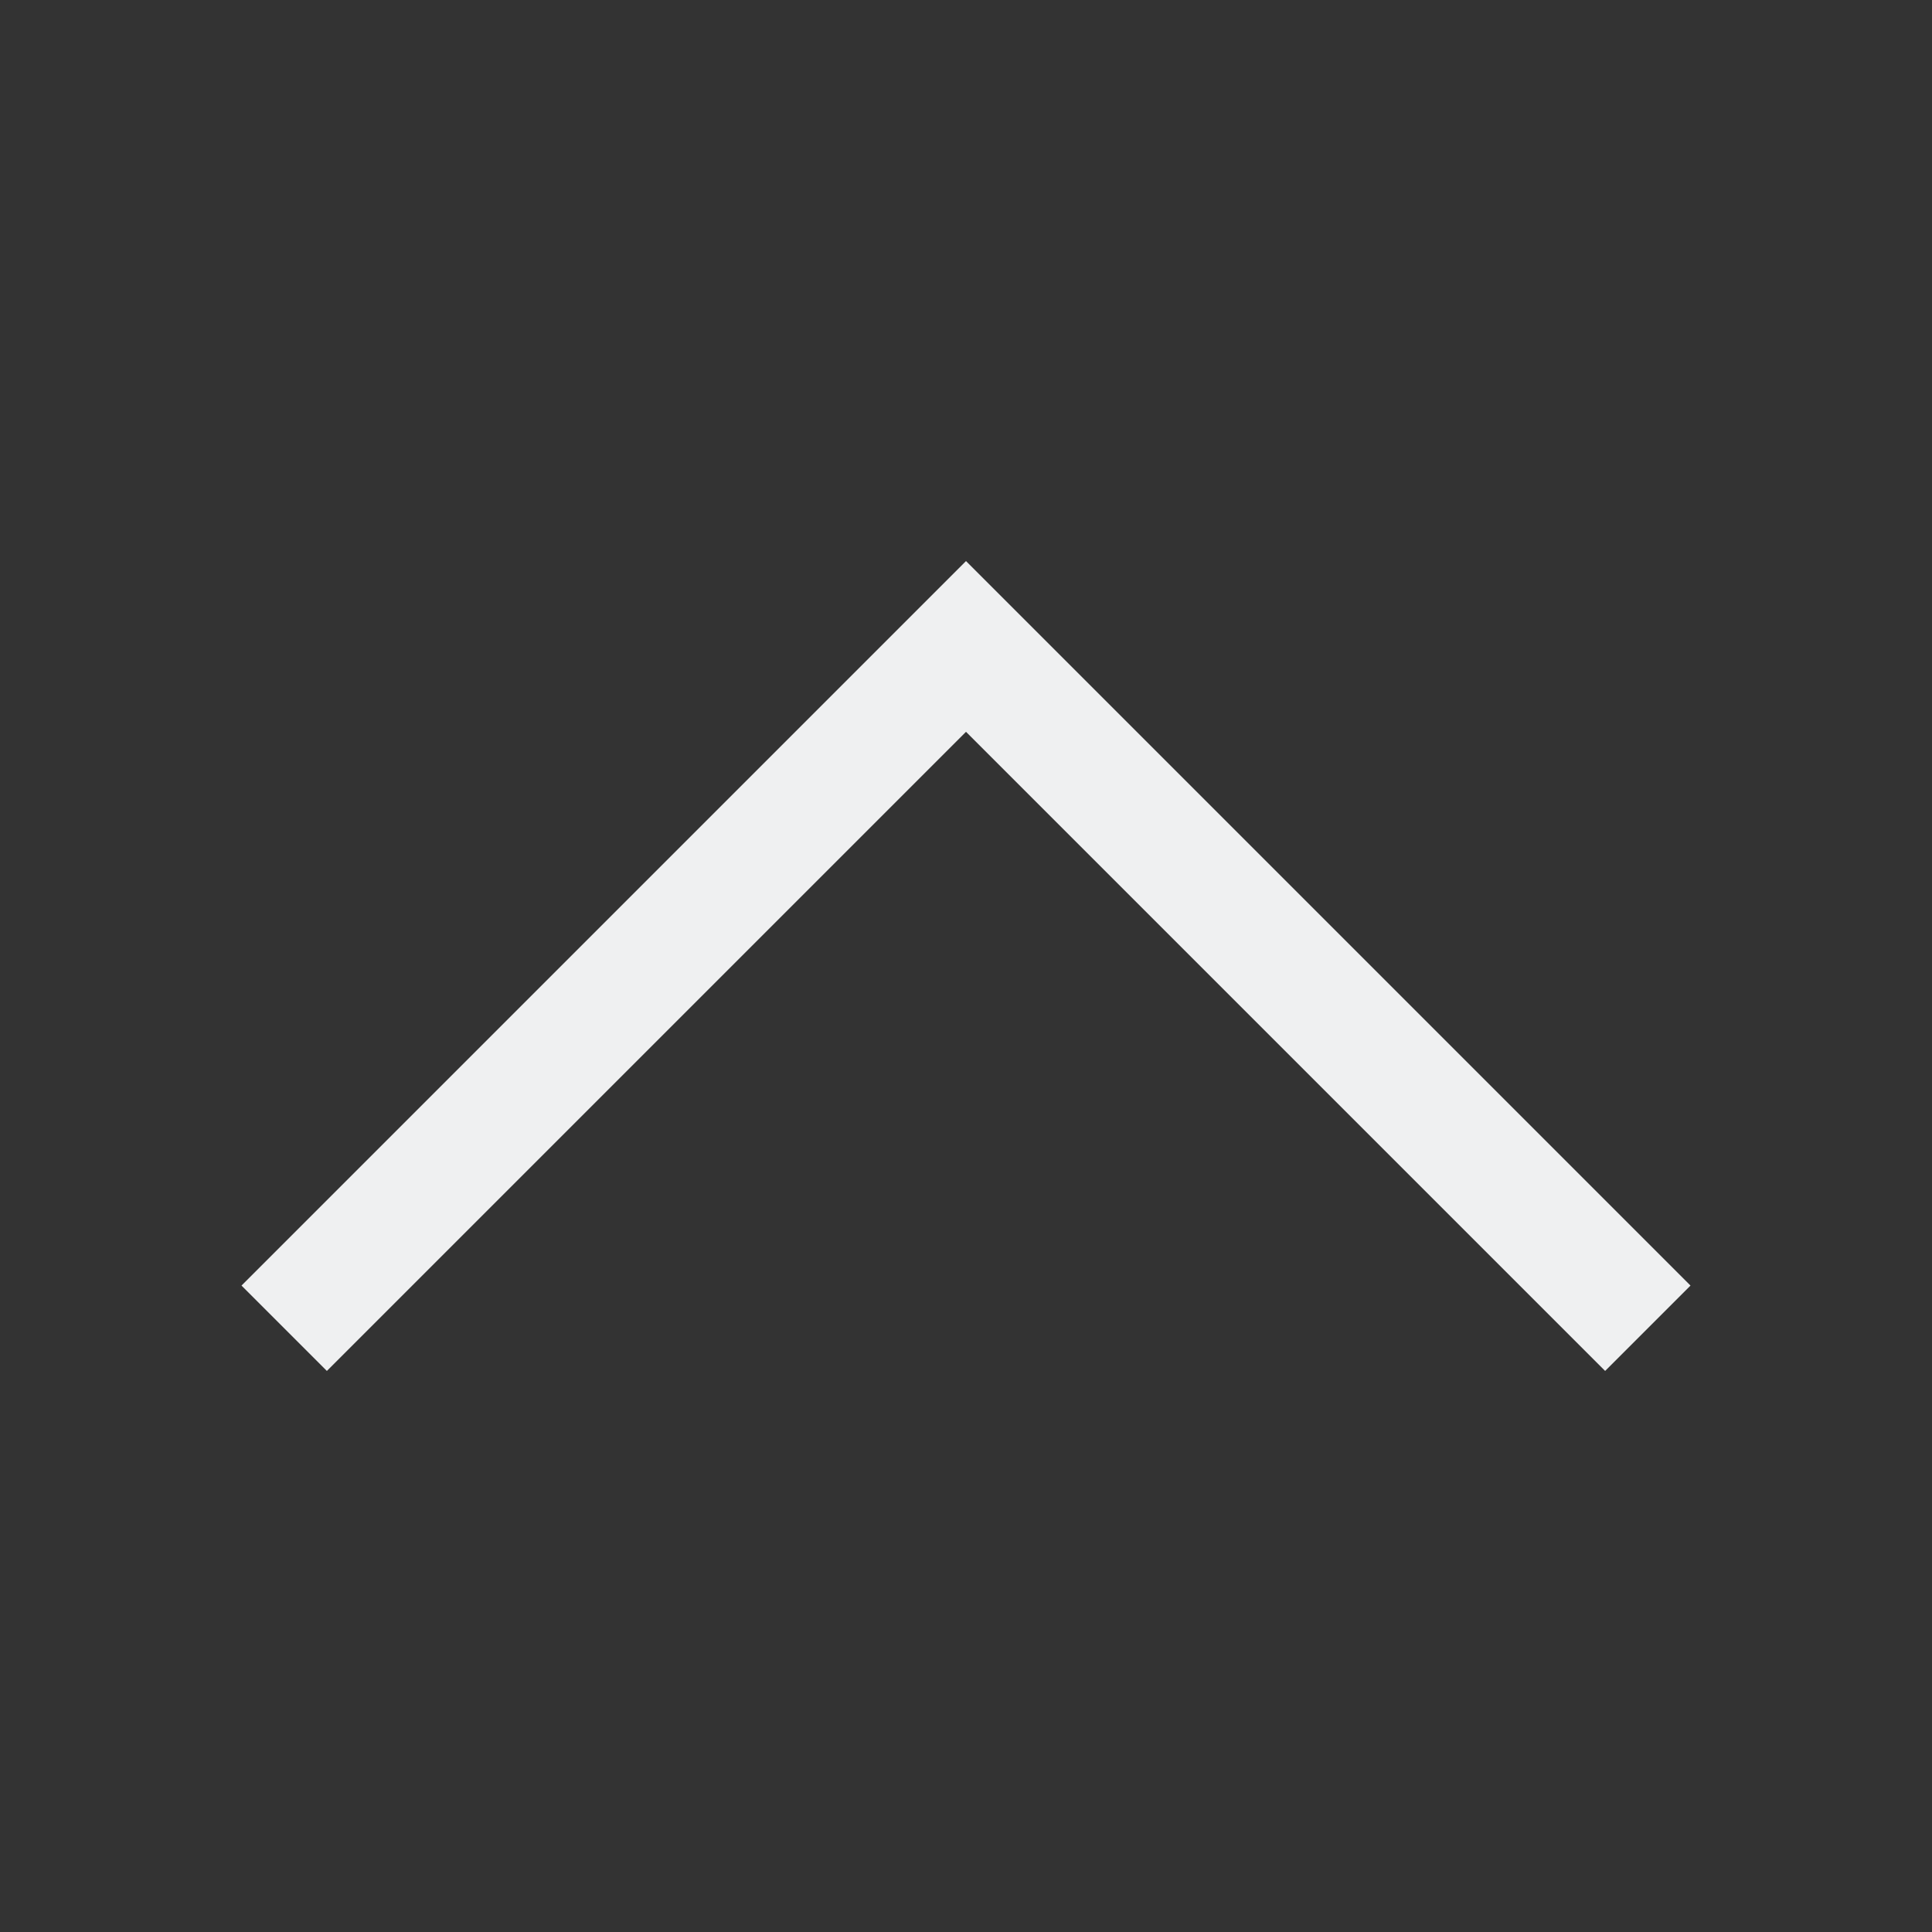 <?xml version="1.0" encoding="UTF-8" standalone="no"?>
<svg
   viewBox="0 0 32 32"
   version="1.1"
   id="svg1235"
   sodipodi:docname="go-up-dark.svg"
   width="32"
   height="32"
   inkscape:version="1.1 (c4e8f9ed74, 2021-05-24)"
   xmlns:inkscape="http://www.inkscape.org/namespaces/inkscape"
   xmlns:sodipodi="http://sodipodi.sourceforge.net/DTD/sodipodi-0.dtd"
   xmlns="http://www.w3.org/2000/svg"
   xmlns:svg="http://www.w3.org/2000/svg">
  <rect x="0" y="0" width="32" height="32" fill="#333333" stroke="none"/>
  <defs
     id="defs1239" />
  <sodipodi:namedview
     id="namedview1237"
     pagecolor="#ffffff"
     bordercolor="#666666"
     borderopacity="1.0"
     inkscape:pageshadow="2"
     inkscape:pageopacity="0.0"
     inkscape:pagecheckerboard="0"
     showgrid="false"
     inkscape:zoom="59.9375"
     inkscape:cx="7.991658"
     inkscape:cy="8"
     inkscape:current-layer="svg1235" />
  <style
     type="text/css"
     id="current-color-scheme">
        .ColorScheme-Text {
            color:#eff0f1;
        }
    </style>
  <path
     d="m 16,9.293 -12,12 1.414,1.414 L 16,12.121 26.586,22.707 28,21.293 Z"
     class="ColorScheme-Text"
     fill="currentColor"
     id="path1233"
     style="stroke-width:2" />
</svg>
